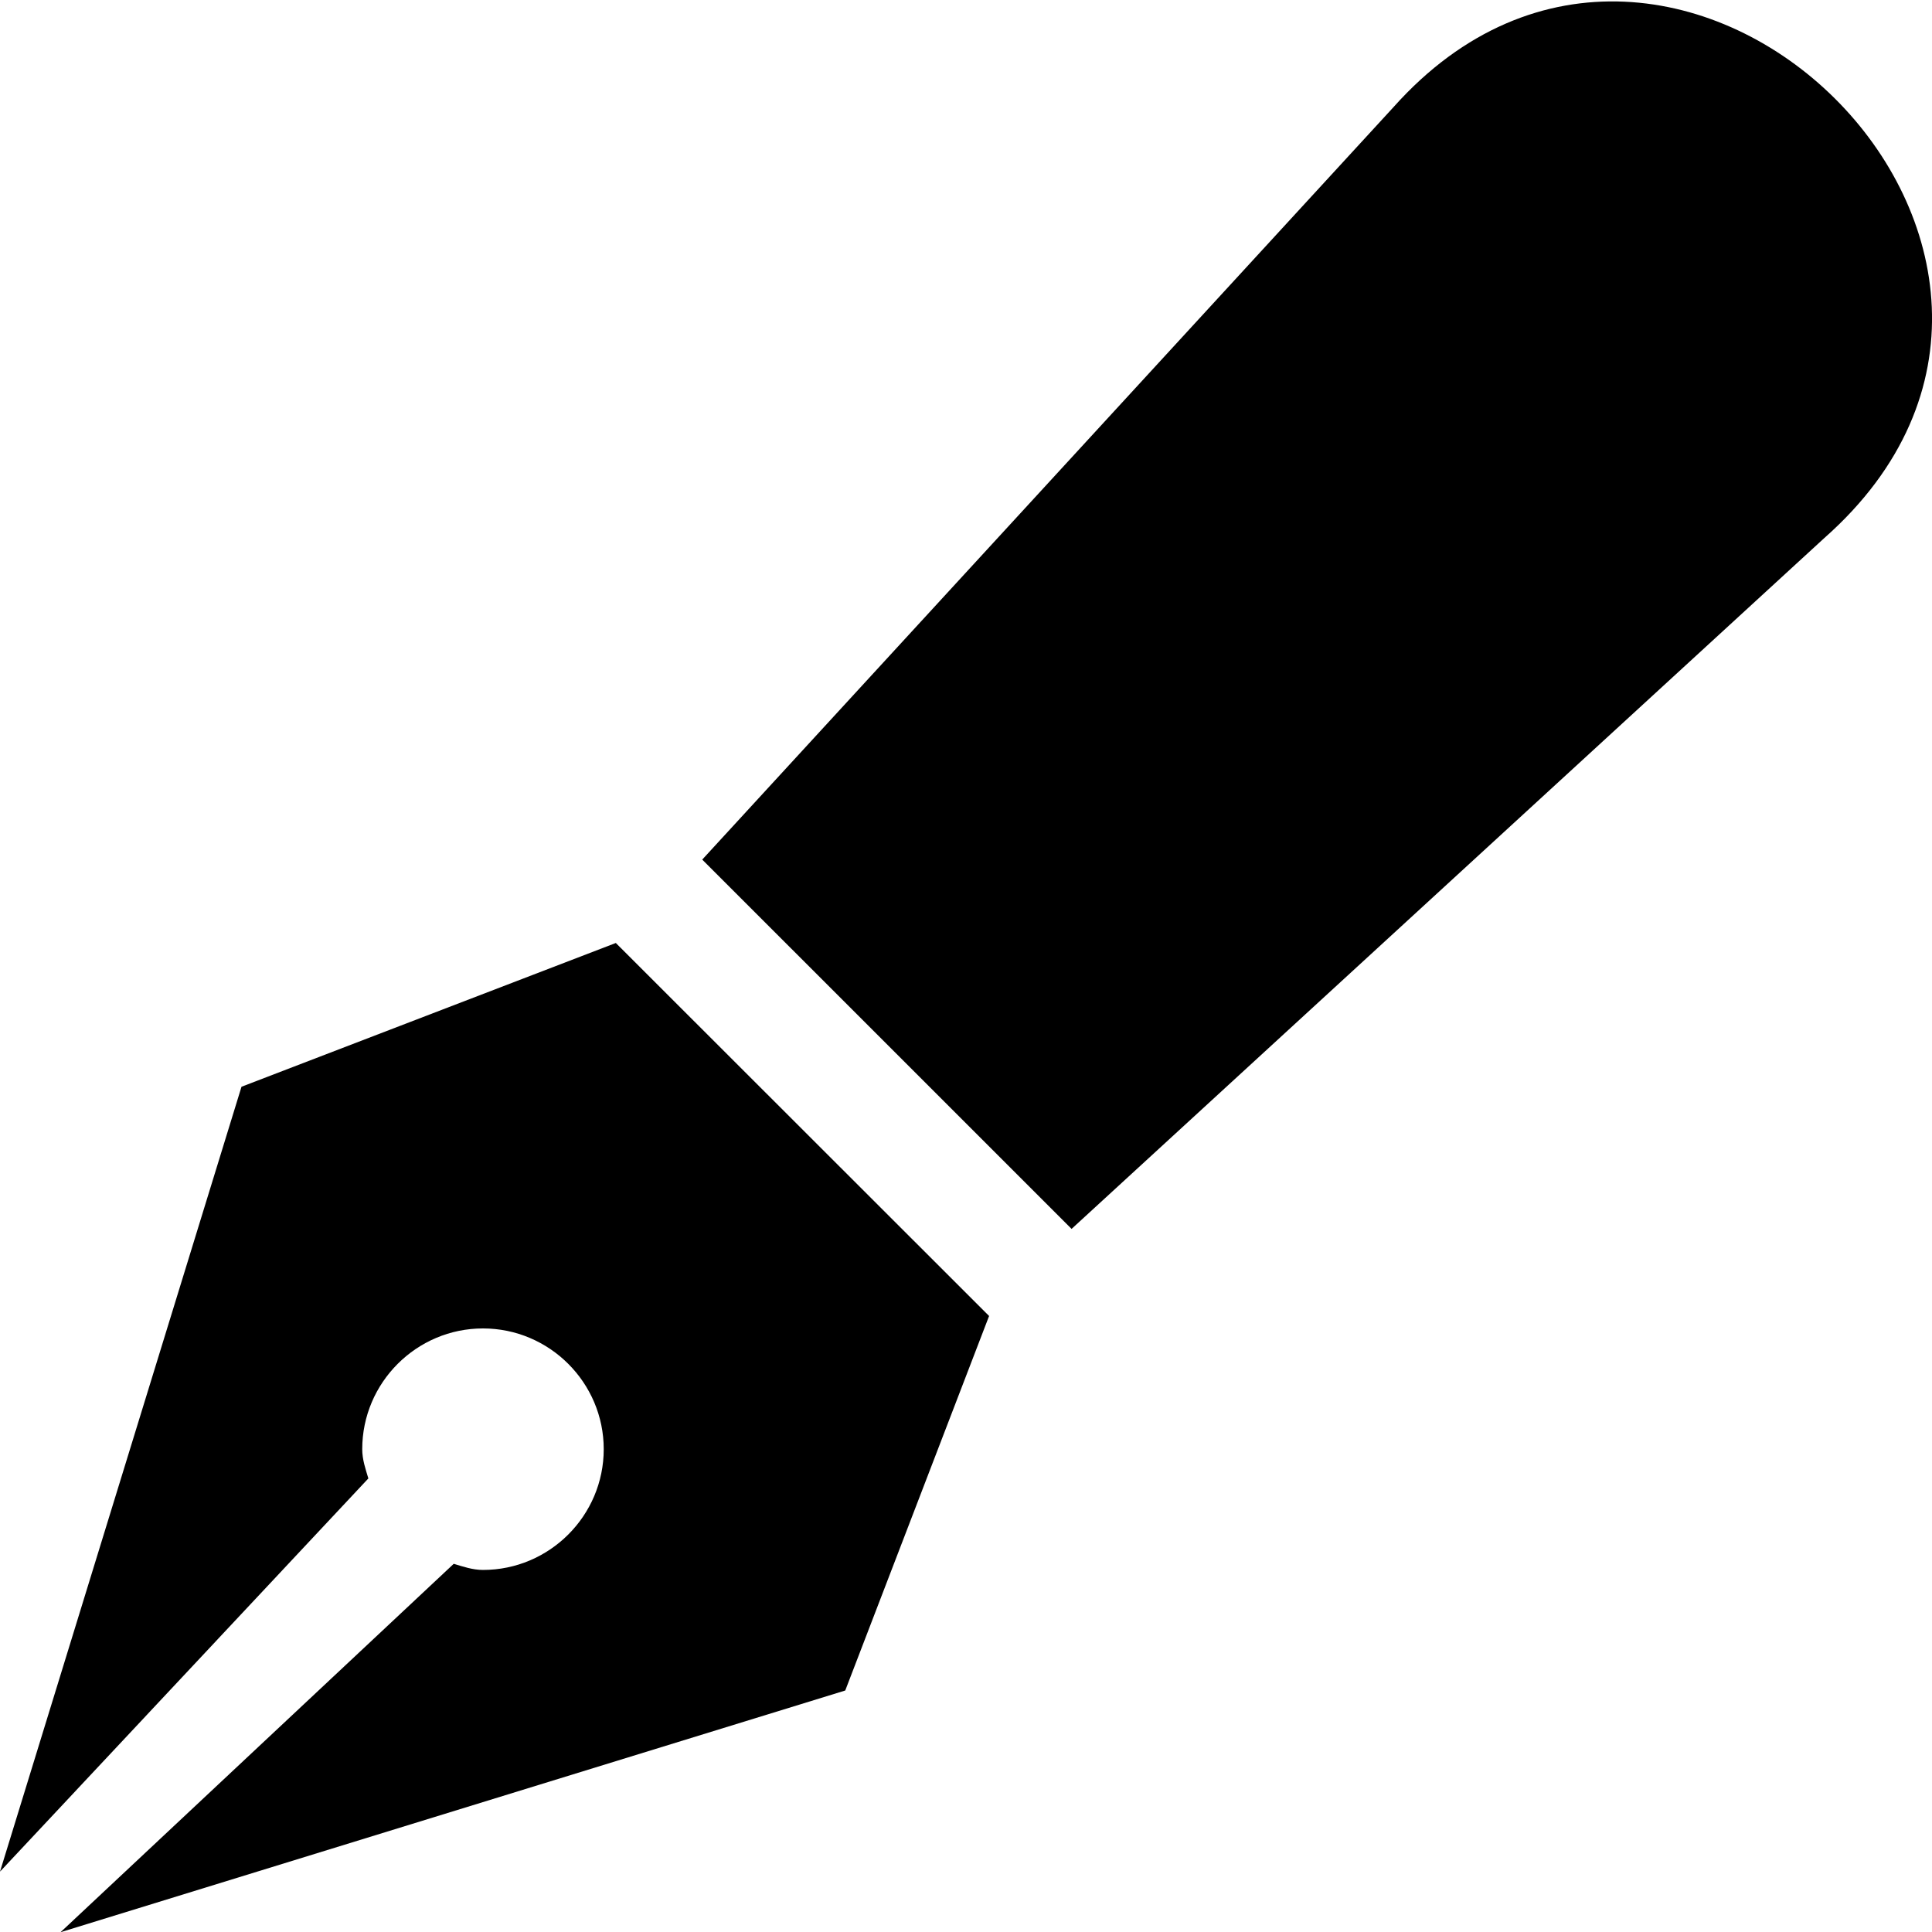 <svg xmlns="http://www.w3.org/2000/svg" viewBox="0 0 512 512"><!--! Font Awesome Free 6.0.0-beta2 by @fontawesome - https://fontawesome.com License - https://fontawesome.com/license/free (Icons: CC BY 4.0, Fonts: SIL OFL 1.1, Code: MIT License) --><path d="M64 288l-64 208l97.62-104.2c-.75-2.5-1.625-5-1.625-7.75c0-17.62 14.38-32 32-32s32 14.38 32 32s-14.38 32-32 32c-2.75 0-5.25-.875-7.75-1.625l-104.2 97.63L224 448l38.12-99.25L163.2 249.9L64 288zM369.3 28.38L186.1 227.8l97.88 97.87l199.5-183.1C568.4 67.5 443.8-55.1 369.3 28.38z"/></svg>